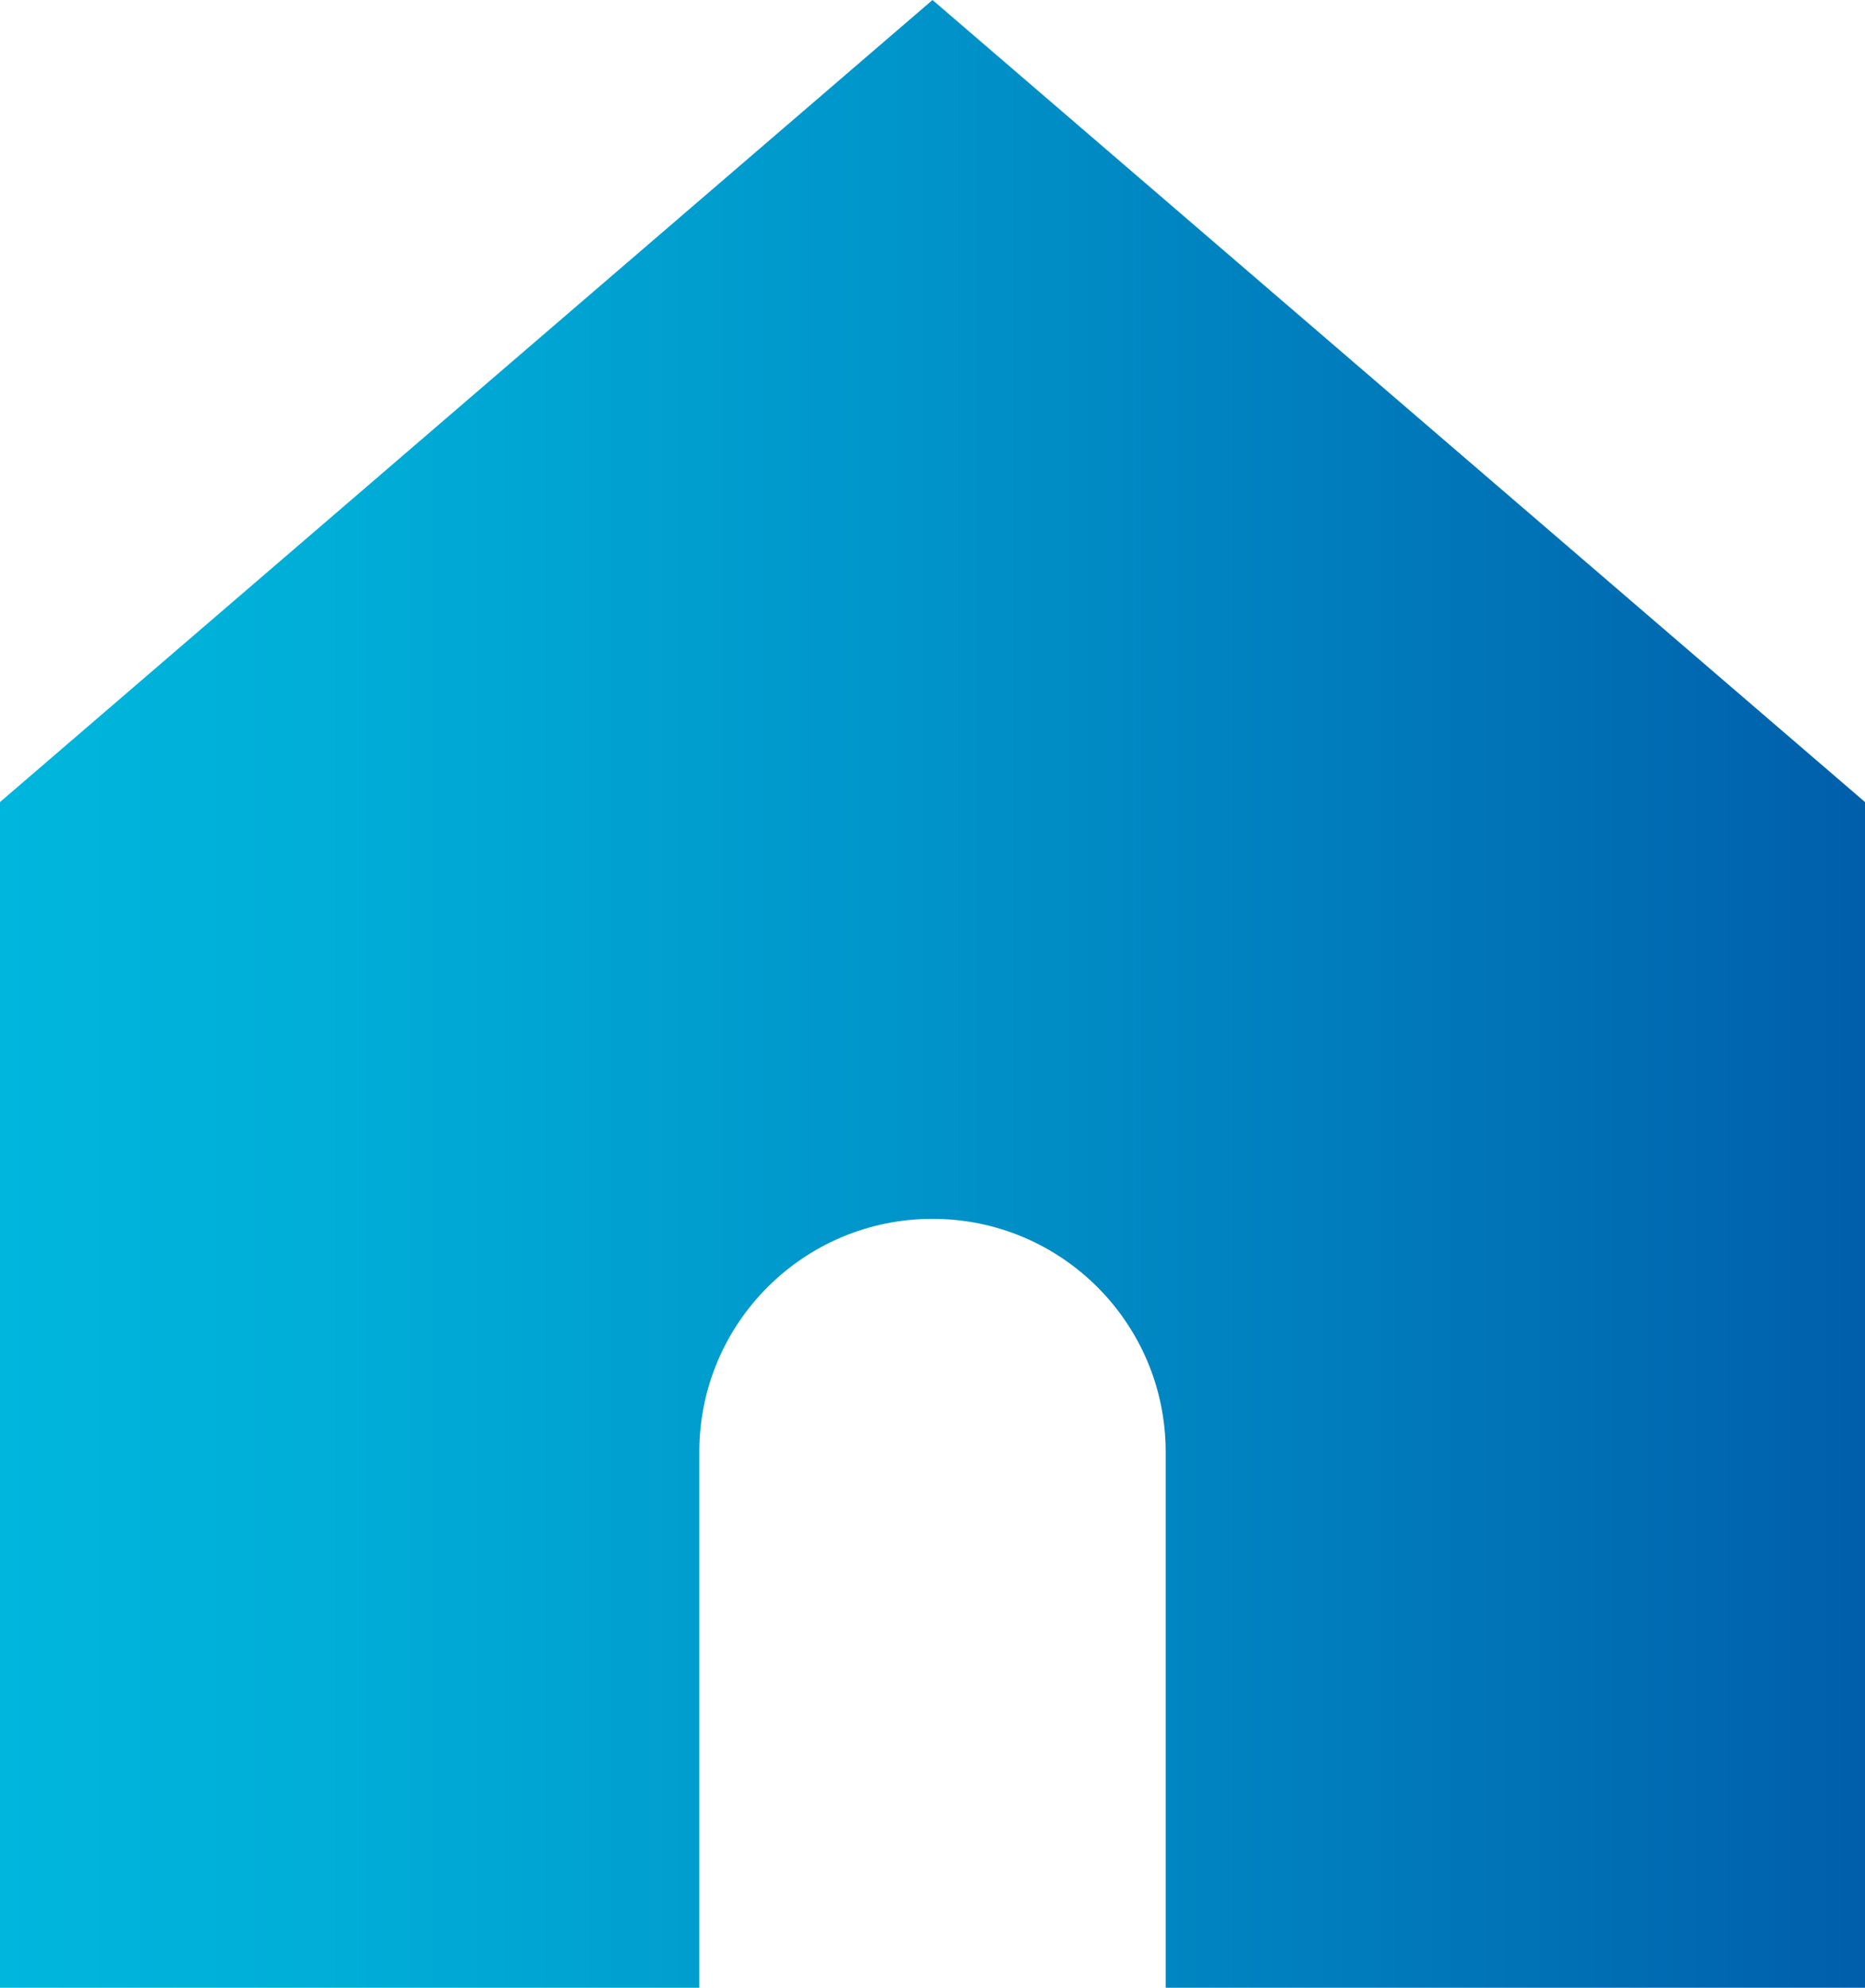<?xml version="1.0" encoding="UTF-8"?><svg id="_レイヤー_2" xmlns="http://www.w3.org/2000/svg" xmlns:xlink="http://www.w3.org/1999/xlink" viewBox="0 0 71.5 76.21"><defs><style>.cls-1{fill:url(#_名称未設定グラデーション_2);}</style><linearGradient id="_名称未設定グラデーション_2" x1="0" y1="38.11" x2="71.5" y2="38.11" gradientUnits="userSpaceOnUse"><stop offset="0" stop-color="#00b6dd"/><stop offset=".19" stop-color="#00add7"/><stop offset=".49" stop-color="#0094ca"/><stop offset=".87" stop-color="#006db3"/><stop offset="1" stop-color="#005eab"/></linearGradient></defs><g id="design"><path class="cls-1" d="M35.75,0L0,30.75v45.47H26.81v-20.55c0-4.94,4-8.94,8.94-8.94s8.94,4,8.94,8.94v20.55h26.81V30.75L35.75,0Z"/></g></svg>
